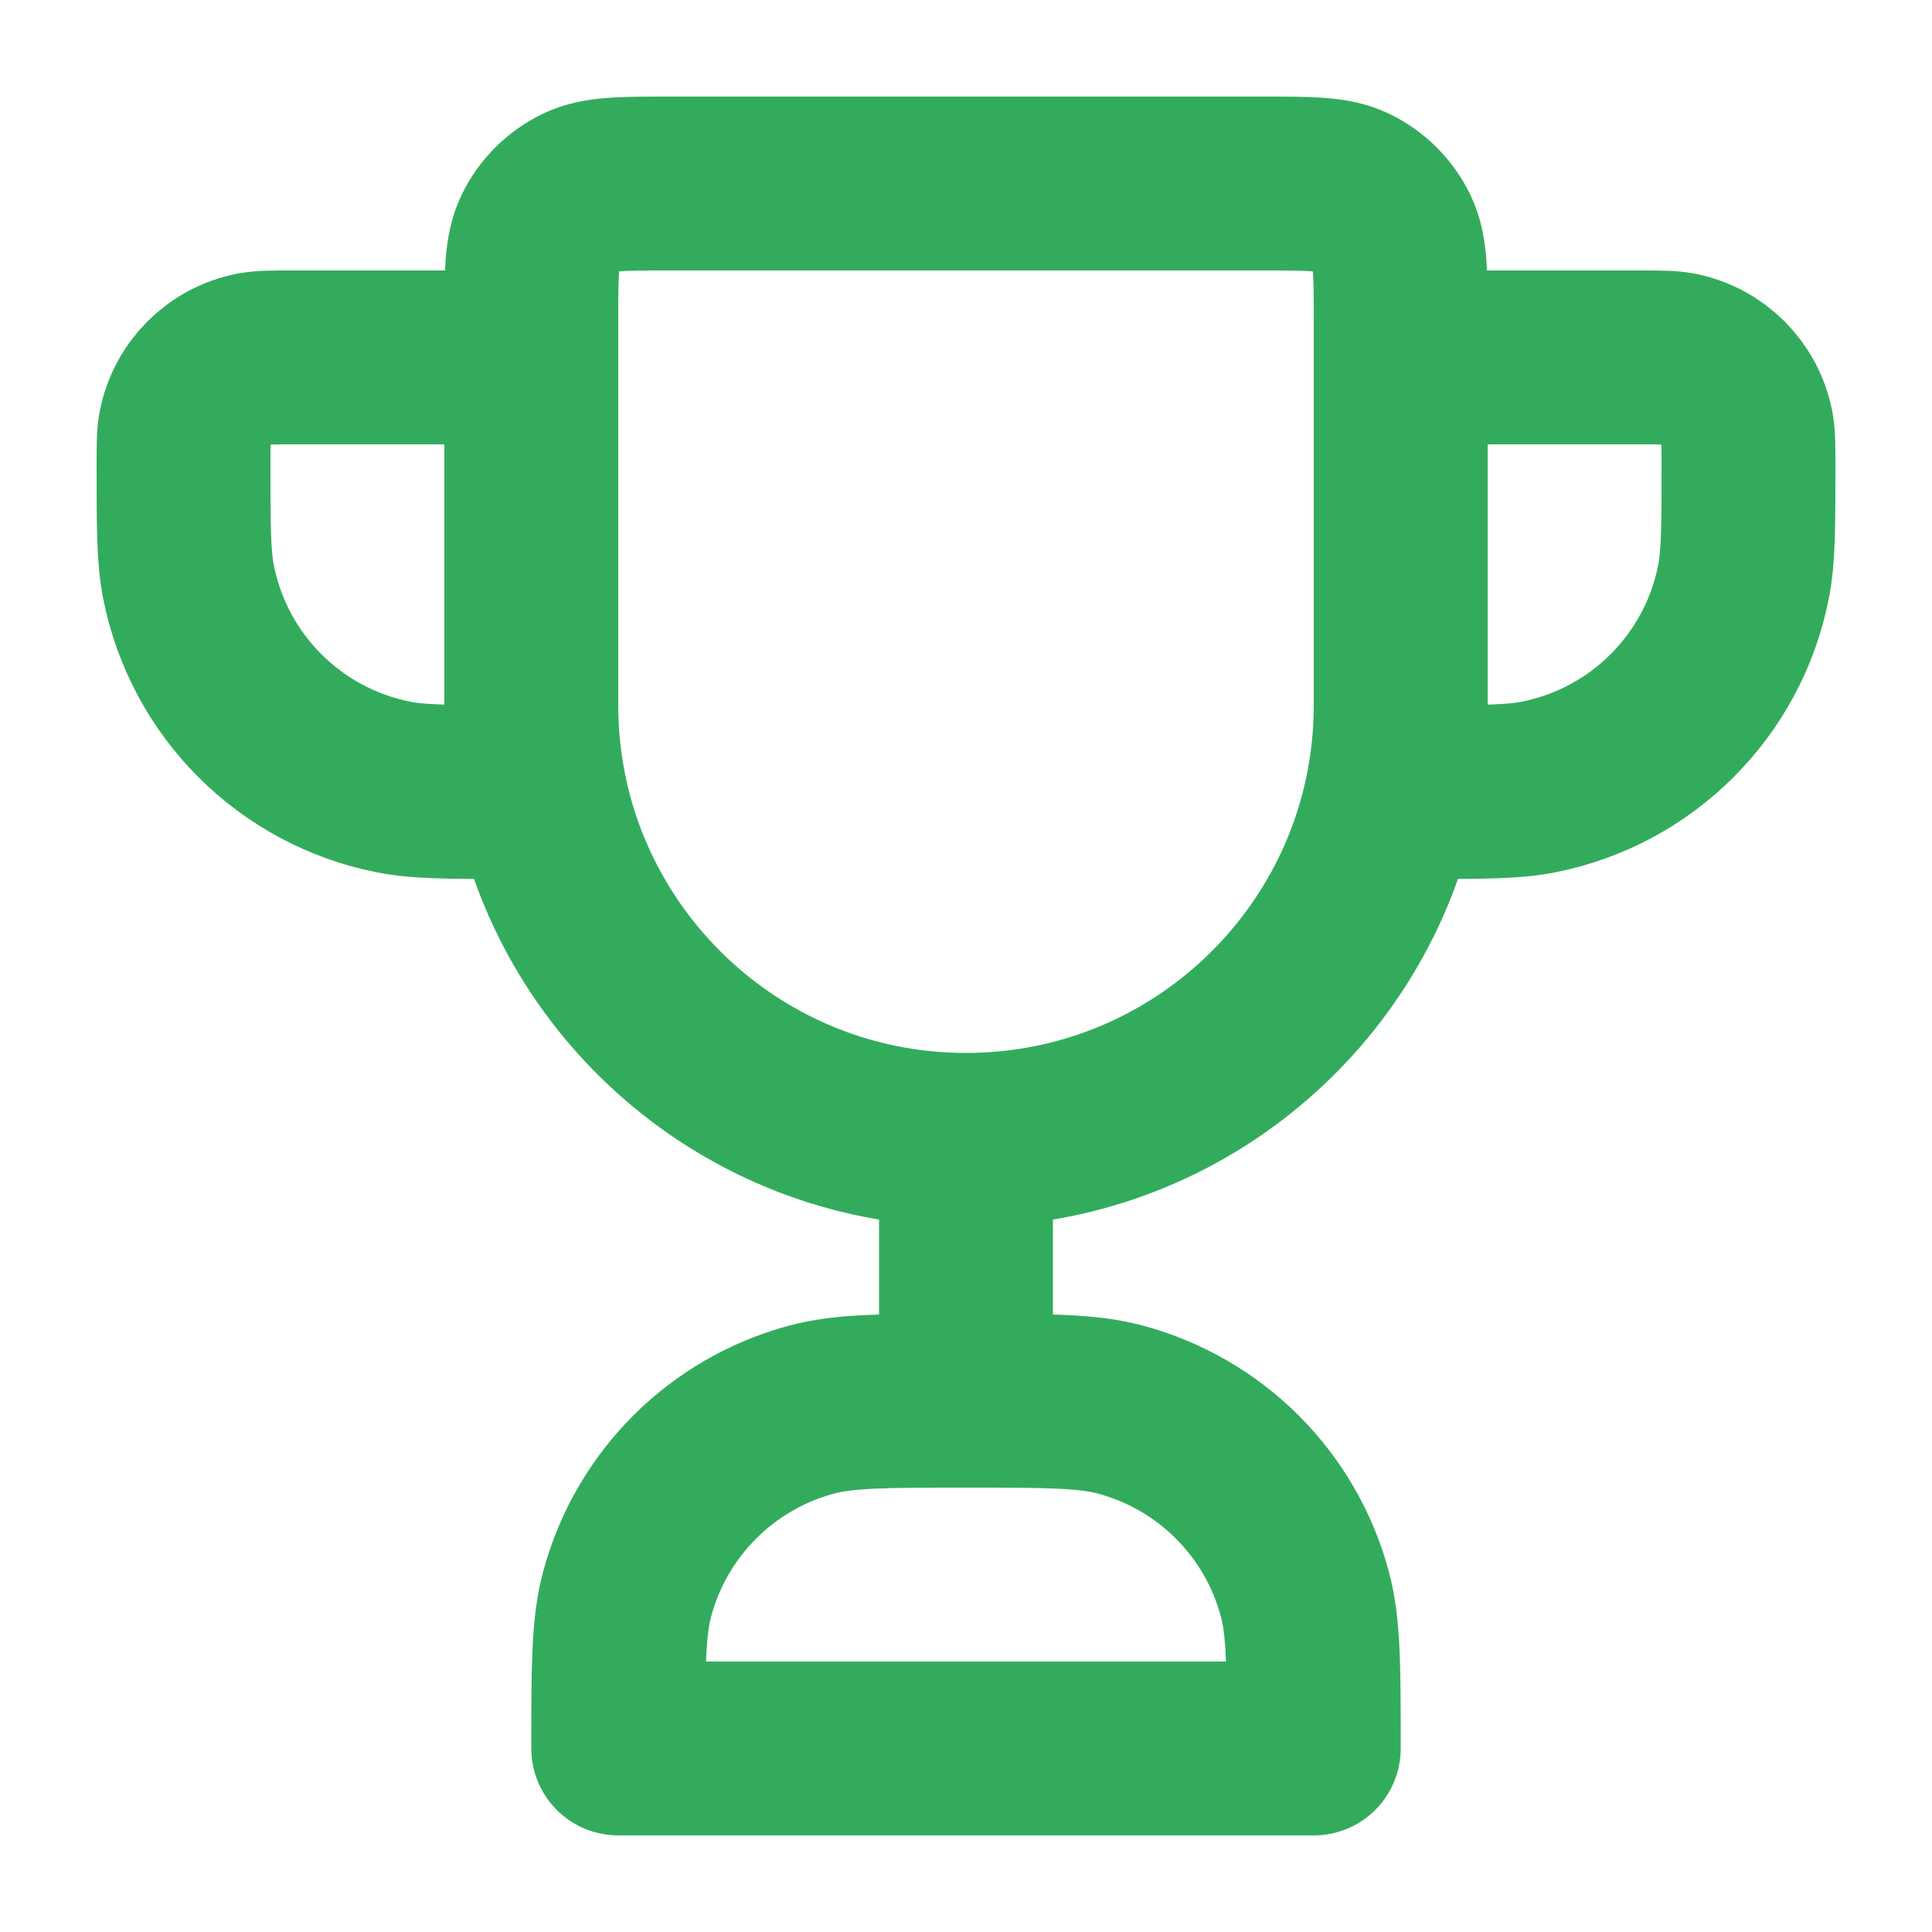 <?xml version="1.0" encoding="UTF-8"?>
<svg id="Ebene_1" data-name="Ebene 1" xmlns="http://www.w3.org/2000/svg" viewBox="0 0 200 200">
  <defs>
    <style>
      .cls-1 {
        fill: none;
        stroke: #32ac5c;
        stroke-linecap: round;
        stroke-linejoin: round;
        stroke-width: 18px;
      }
    </style>
  </defs>
  <path class="cls-1" d="M100,118v27M100,118c-21.77,0-39.93-15.46-44.1-36M100,118c21.77,0,39.93-15.46,44.1-36M145,37h24.75c2.09,0,3.13,0,4.01.17,3.57.71,6.36,3.5,7.07,7.07.17.87.17,1.92.17,4.01,0,6.27,0,9.41-.52,12.01-2.12,10.71-10.5,19.09-21.21,21.21-2.61.52-5.74.52-12.02.52h-3.15M55,37h-24.75c-2.09,0-3.13,0-4.01.17-3.57.71-6.36,3.5-7.07,7.07-.17.87-.17,1.92-.17,4.01,0,6.27,0,9.41.52,12.01,2.12,10.71,10.5,19.09,21.21,21.21,2.61.52,5.74.52,12.02.52h3.15M100,145c8.37,0,12.56,0,15.98.92,9.32,2.5,16.6,9.77,19.1,19.1.92,3.43.92,7.61.92,15.98H64c0-8.37,0-12.55.92-15.98,2.5-9.32,9.77-16.6,19.1-19.1,3.43-.92,7.61-.92,15.98-.92ZM55.9,82c-.59-2.91-.9-5.92-.9-9v-39.86c0-4.8,0-7.19.89-9.05.88-1.84,2.37-3.32,4.2-4.2,1.85-.89,4.25-.89,9.05-.89h61.72c4.8,0,7.19,0,9.05.89,1.84.88,3.32,2.37,4.2,4.2.89,1.85.89,4.25.89,9.05v39.86c0,3.08-.31,6.09-.9,9"/>
</svg>